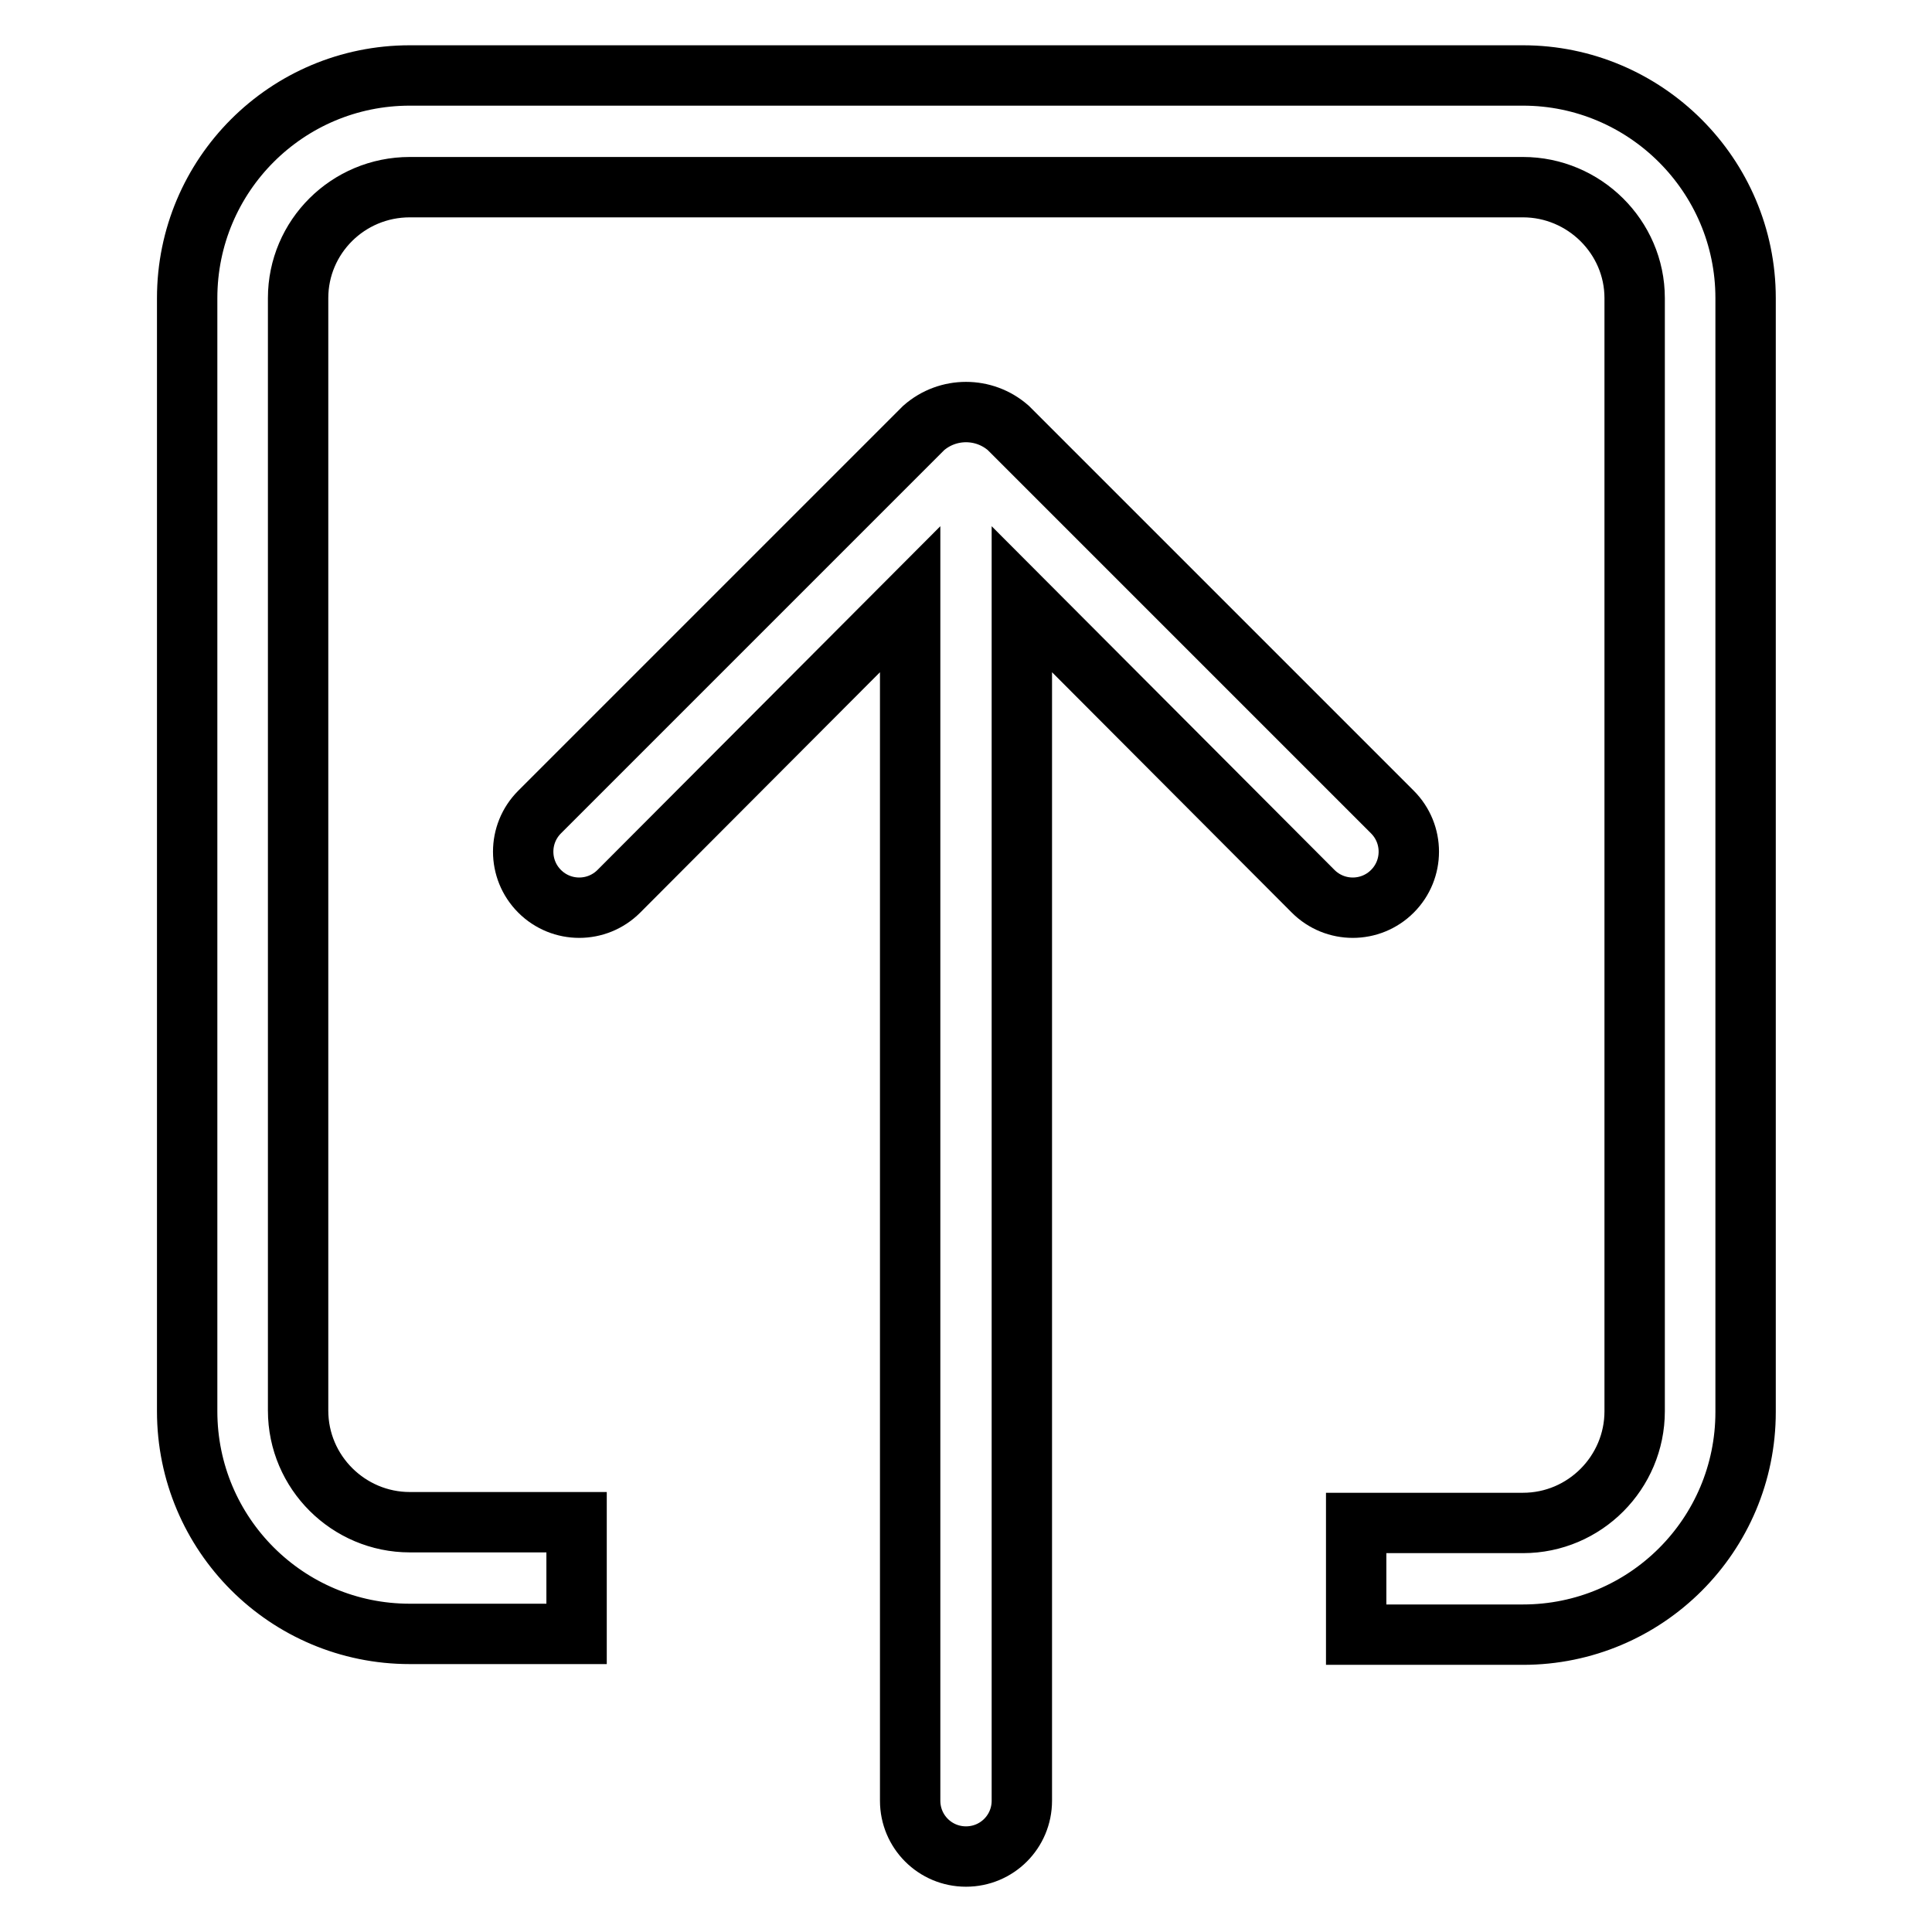 <?xml version="1.0" encoding="utf-8"?>
<!-- Svg Vector Icons : http://www.onlinewebfonts.com/icon -->
<!DOCTYPE svg PUBLIC "-//W3C//DTD SVG 1.1//EN" "http://www.w3.org/Graphics/SVG/1.1/DTD/svg11.dtd">
<svg version="1.1" xmlns="http://www.w3.org/2000/svg" xmlns:xlink="http://www.w3.org/1999/xlink" x="0px" y="0px" viewBox="0 0 256 256" enable-background="new 0 0 256 256" xml:space="preserve">
<g> <path stroke-width="8" fill-opacity="0" stroke="#000000"  d="M184.5,107.6l-50.9-50.9c-3.2-2.8-8-2.8-11.2,0l-50.9,50.9c-2.9,2.9-2.9,7.6,0,10.5c2.9,2.9,7.6,2.9,10.5,0 l38.6-38.7v159.2c0,4.1,3.3,7.4,7.4,7.4c4.1,0,7.4-3.3,7.4-7.4V79.4l38.6,38.7c2.9,2.9,7.6,2.9,10.5,0 C187.4,115.2,187.4,110.5,184.5,107.6z M201.8,10H54.3C38,10,24.8,23.2,24.8,39.5V187c0,16.3,13.2,29.5,29.5,29.5h22.1v-14.8H54.3 c-8.1,0-14.8-6.6-14.8-14.8V39.5c0-8.1,6.6-14.7,14.8-14.7h147.5c8.1,0,14.8,6.6,14.8,14.7V187c0,8.1-6.6,14.8-14.8,14.8h-22.1 v14.8h22.1c16.3,0,29.5-13.2,29.5-29.5V39.5C231.3,23.2,218,10,201.8,10z"/></g>
</svg>